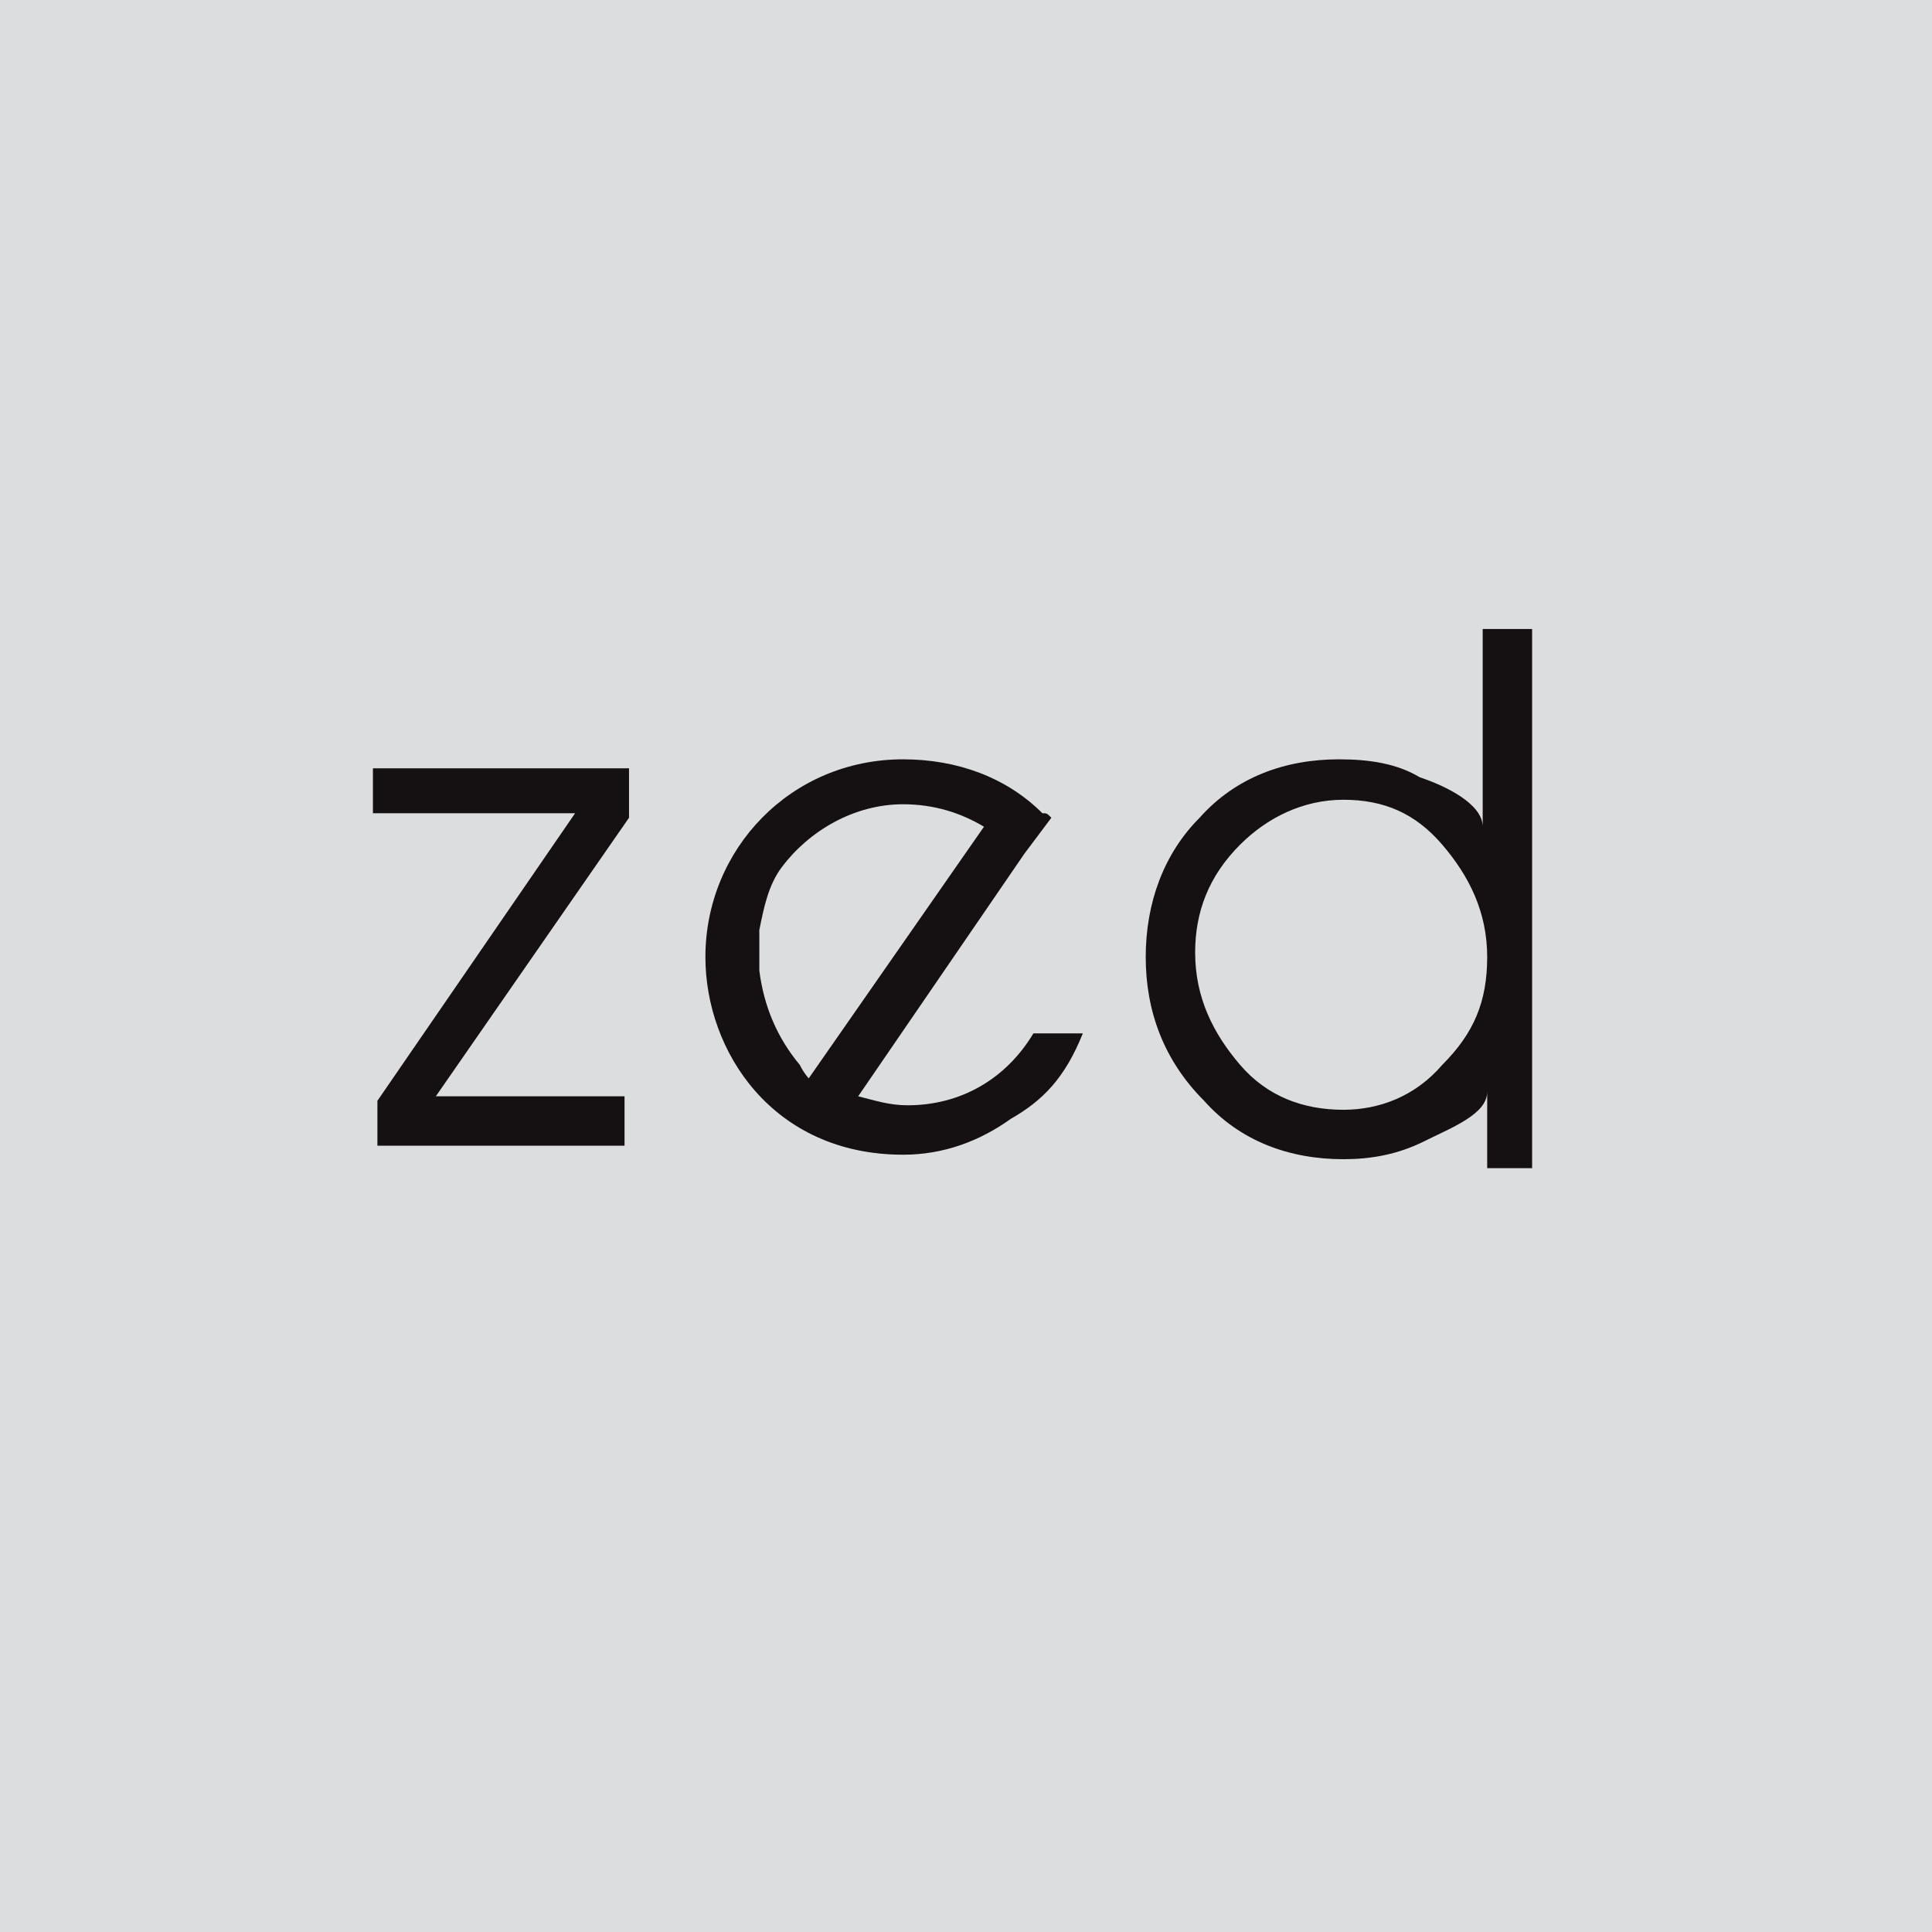 <svg id="Layer_1" xmlns="http://www.w3.org/2000/svg" viewBox="0 0 43 43"><style>.st0{fill:#DCDDDE;} .st1{fill:#151011;}</style><path id="XMLID_1_" class="st0" d="M0 0h43v43H0z"/><path id="XMLID_3_" class="st1" d="M14 18.2l-4.3 6.2h4.2v1.1H8.4v-1l4.4-6.4H8.3v-1H14z"/><path id="XMLID_11_" class="st1" d="M23 23c-.6 1-1.6 1.6-2.8 1.6-.4 0-.7-.1-1.1-.2l3.7-5.4.6-.8c-.1-.1-.1-.1-.2-.1-.8-.8-1.9-1.2-3.1-1.2-2.5 0-4.4 2-4.4 4.4 0 2.1 1.5 4.4 4.4 4.4.9 0 1.7-.3 2.4-.8.7-.4 1.2-.9 1.6-1.9H23zm-5.2.7c-.5-.6-.8-1.3-.9-2.1v-.4-.5c.1-.5.2-1 .5-1.4.6-.8 1.6-1.4 2.7-1.4.7 0 1.3.2 1.8.5L18 24s-.1-.1-.2-.3z"/><path id="XMLID_12_" class="st1" d="M33 14v4.4c0-.5-.8-.9-1.4-1.1-.5-.3-1.1-.4-1.8-.4-1.2 0-2.3.4-3.1 1.3-.8.8-1.2 1.9-1.2 3.1 0 1.2.4 2.3 1.3 3.2.8.9 1.9 1.3 3.1 1.3.6 0 1.2-.1 1.8-.4.6-.3 1.4-.6 1.4-1.1V26h1V14H33zm-.9 9.7c-.6.7-1.4 1-2.2 1-.9 0-1.7-.3-2.3-1-.6-.7-1-1.5-1-2.5 0-.9.3-1.7 1-2.4.6-.6 1.4-1 2.3-1 .9 0 1.6.3 2.2 1 .6.7 1 1.5 1 2.5s-.3 1.7-1 2.4z"/></svg>